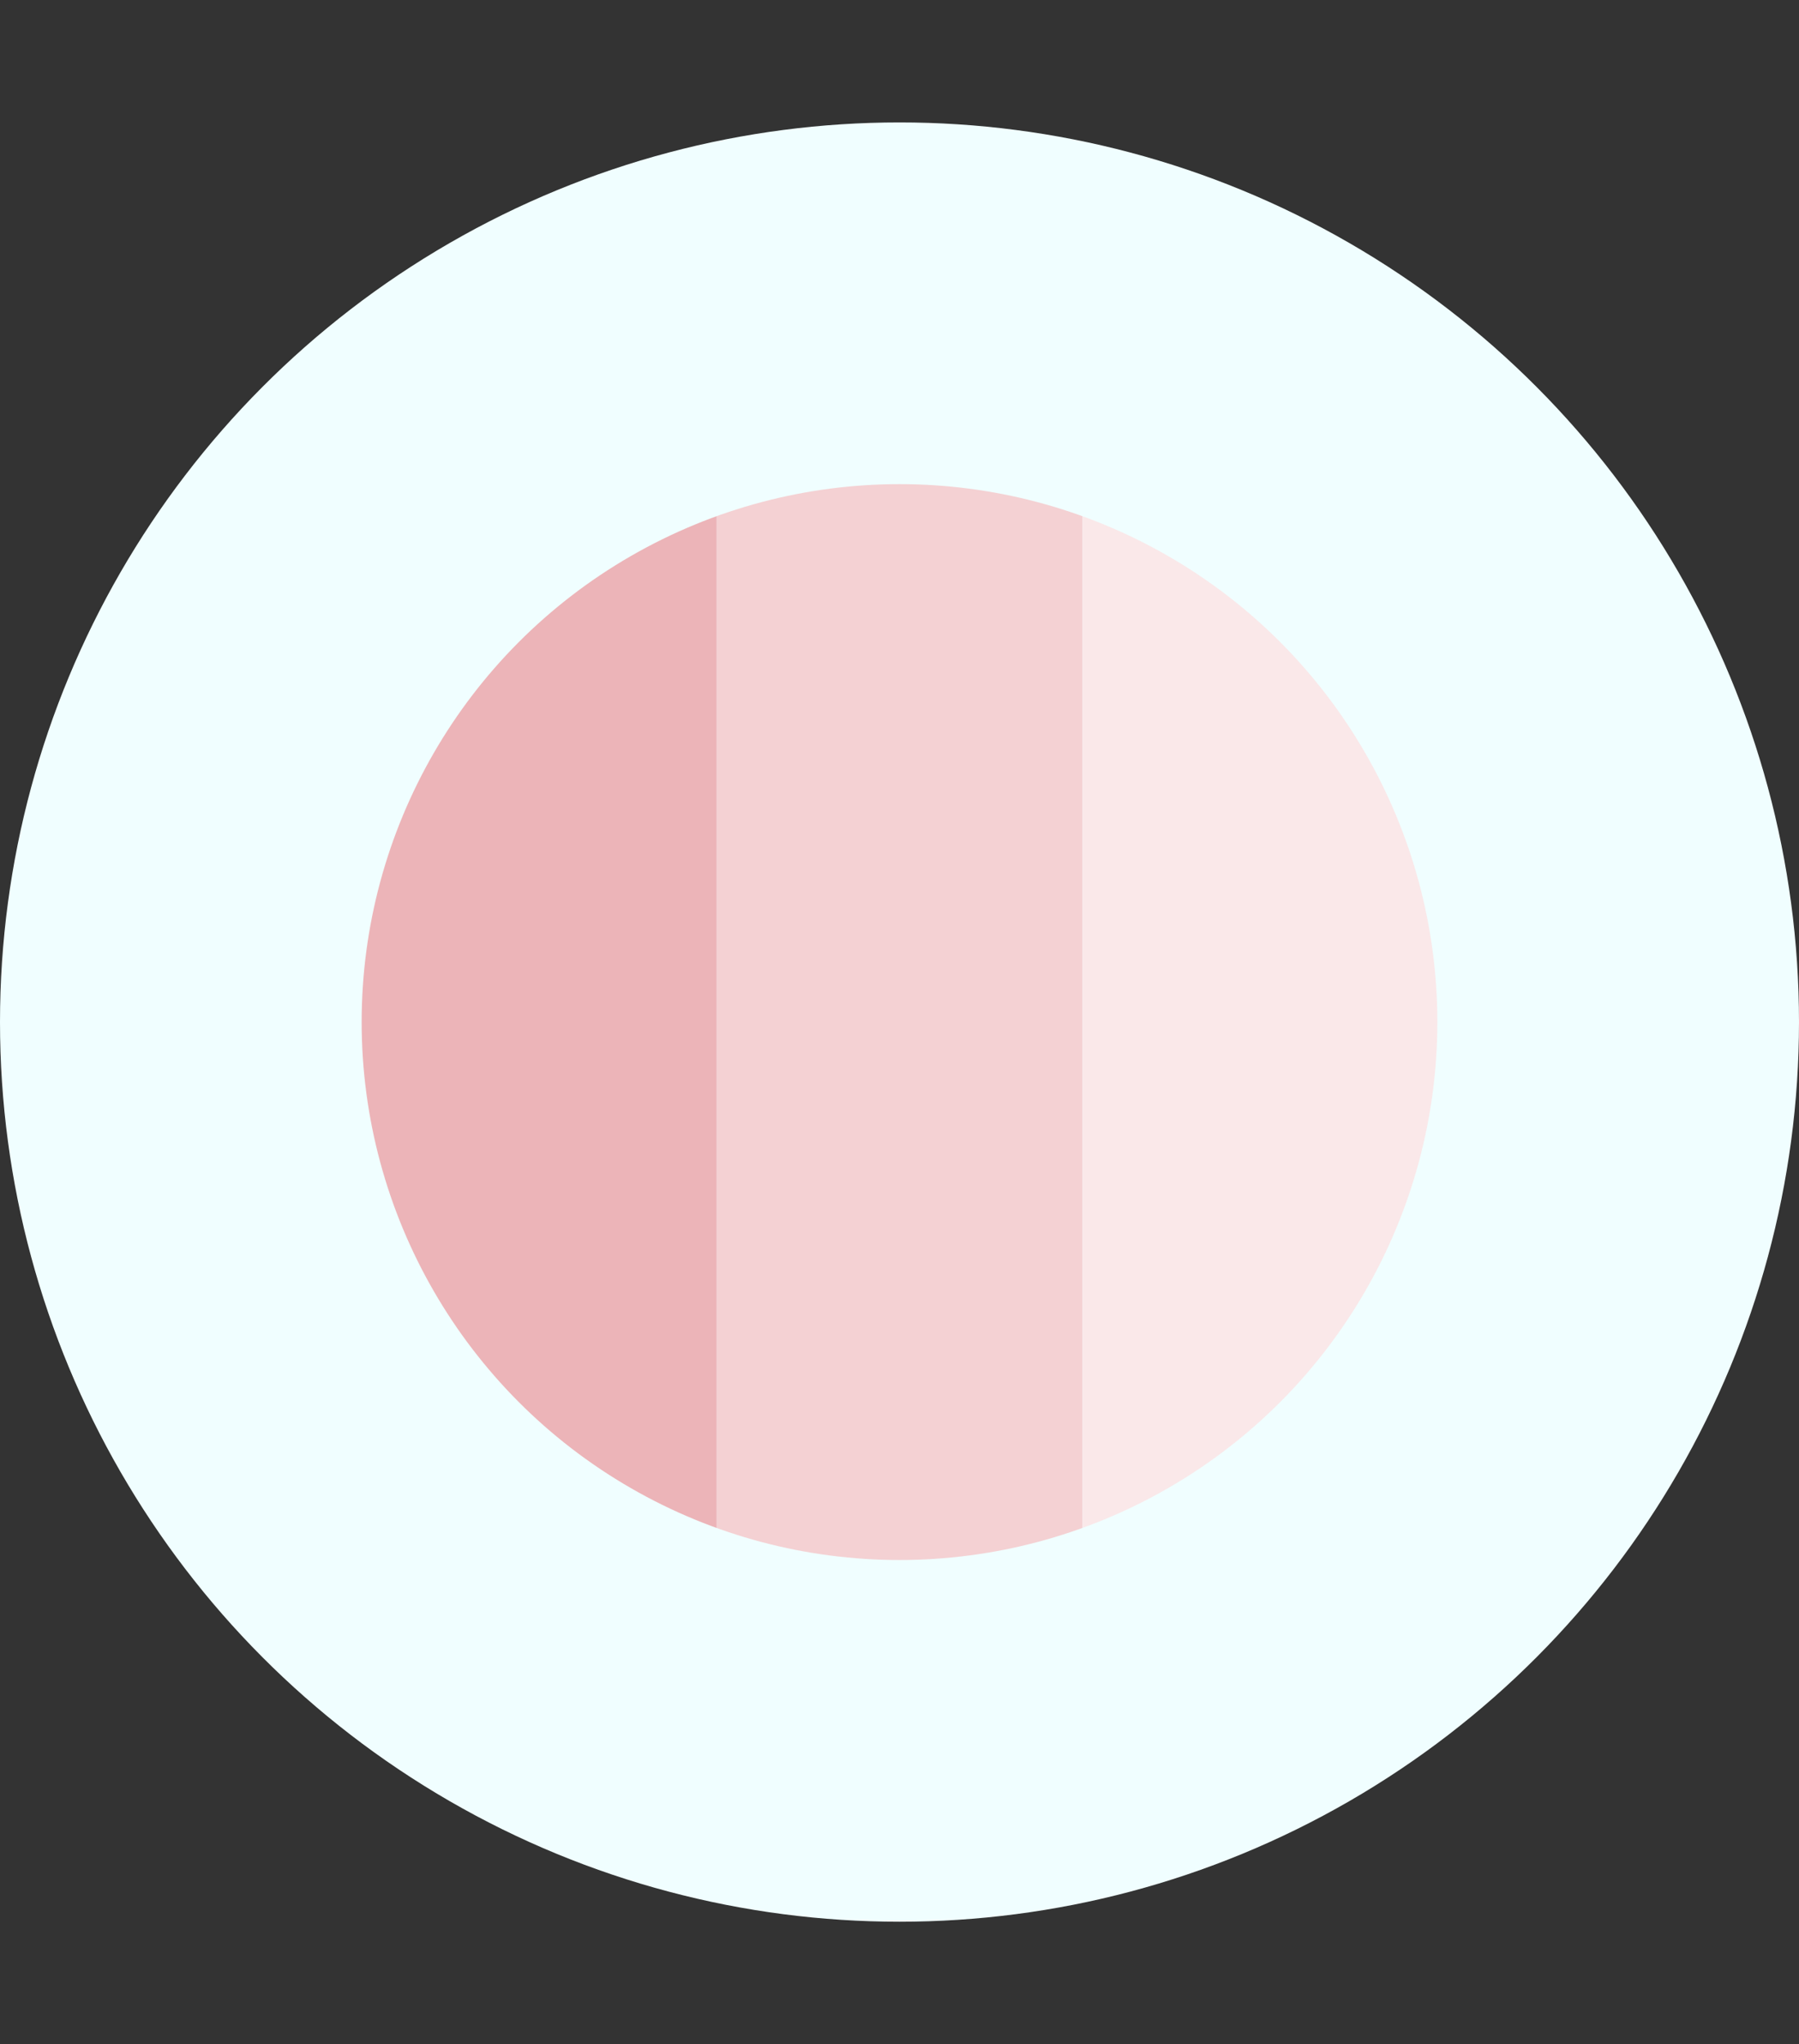 <?xml version="1.0" encoding="UTF-8"?><svg id="uuid-069dbfee-d903-4b16-9523-278c0f6e32f3" xmlns="http://www.w3.org/2000/svg" xmlns:xlink="http://www.w3.org/1999/xlink" viewBox="0 0 95 107.929"><rect x="0" y="0" width="95" height="107.929" fill="#333333" stroke="none"/><defs><clipPath id="uuid-4aba442e-cac6-4f6c-835a-f61cc7ecc6dc"><circle cx="47.5" cy="53.964" r="28.402" style="fill:none;"/></clipPath></defs><g id="uuid-21ea5d75-aff3-40fe-9478-37393bc61e7f"><circle cx="47.5" cy="53.964" r="47.5" style="fill:#f0feff;"/><g style="clip-path:url(#uuid-4aba442e-cac6-4f6c-835a-f61cc7ecc6dc);"><rect x="11.882" width="25.962" height="107.929" style="fill:#ecb4b8;"/><rect x="37.844" width="19.311" height="107.929" style="fill:#f4d1d3;"/><rect x="57.156" width="25.962" height="107.929" style="fill:#fae8e9;"/></g></g></svg>
